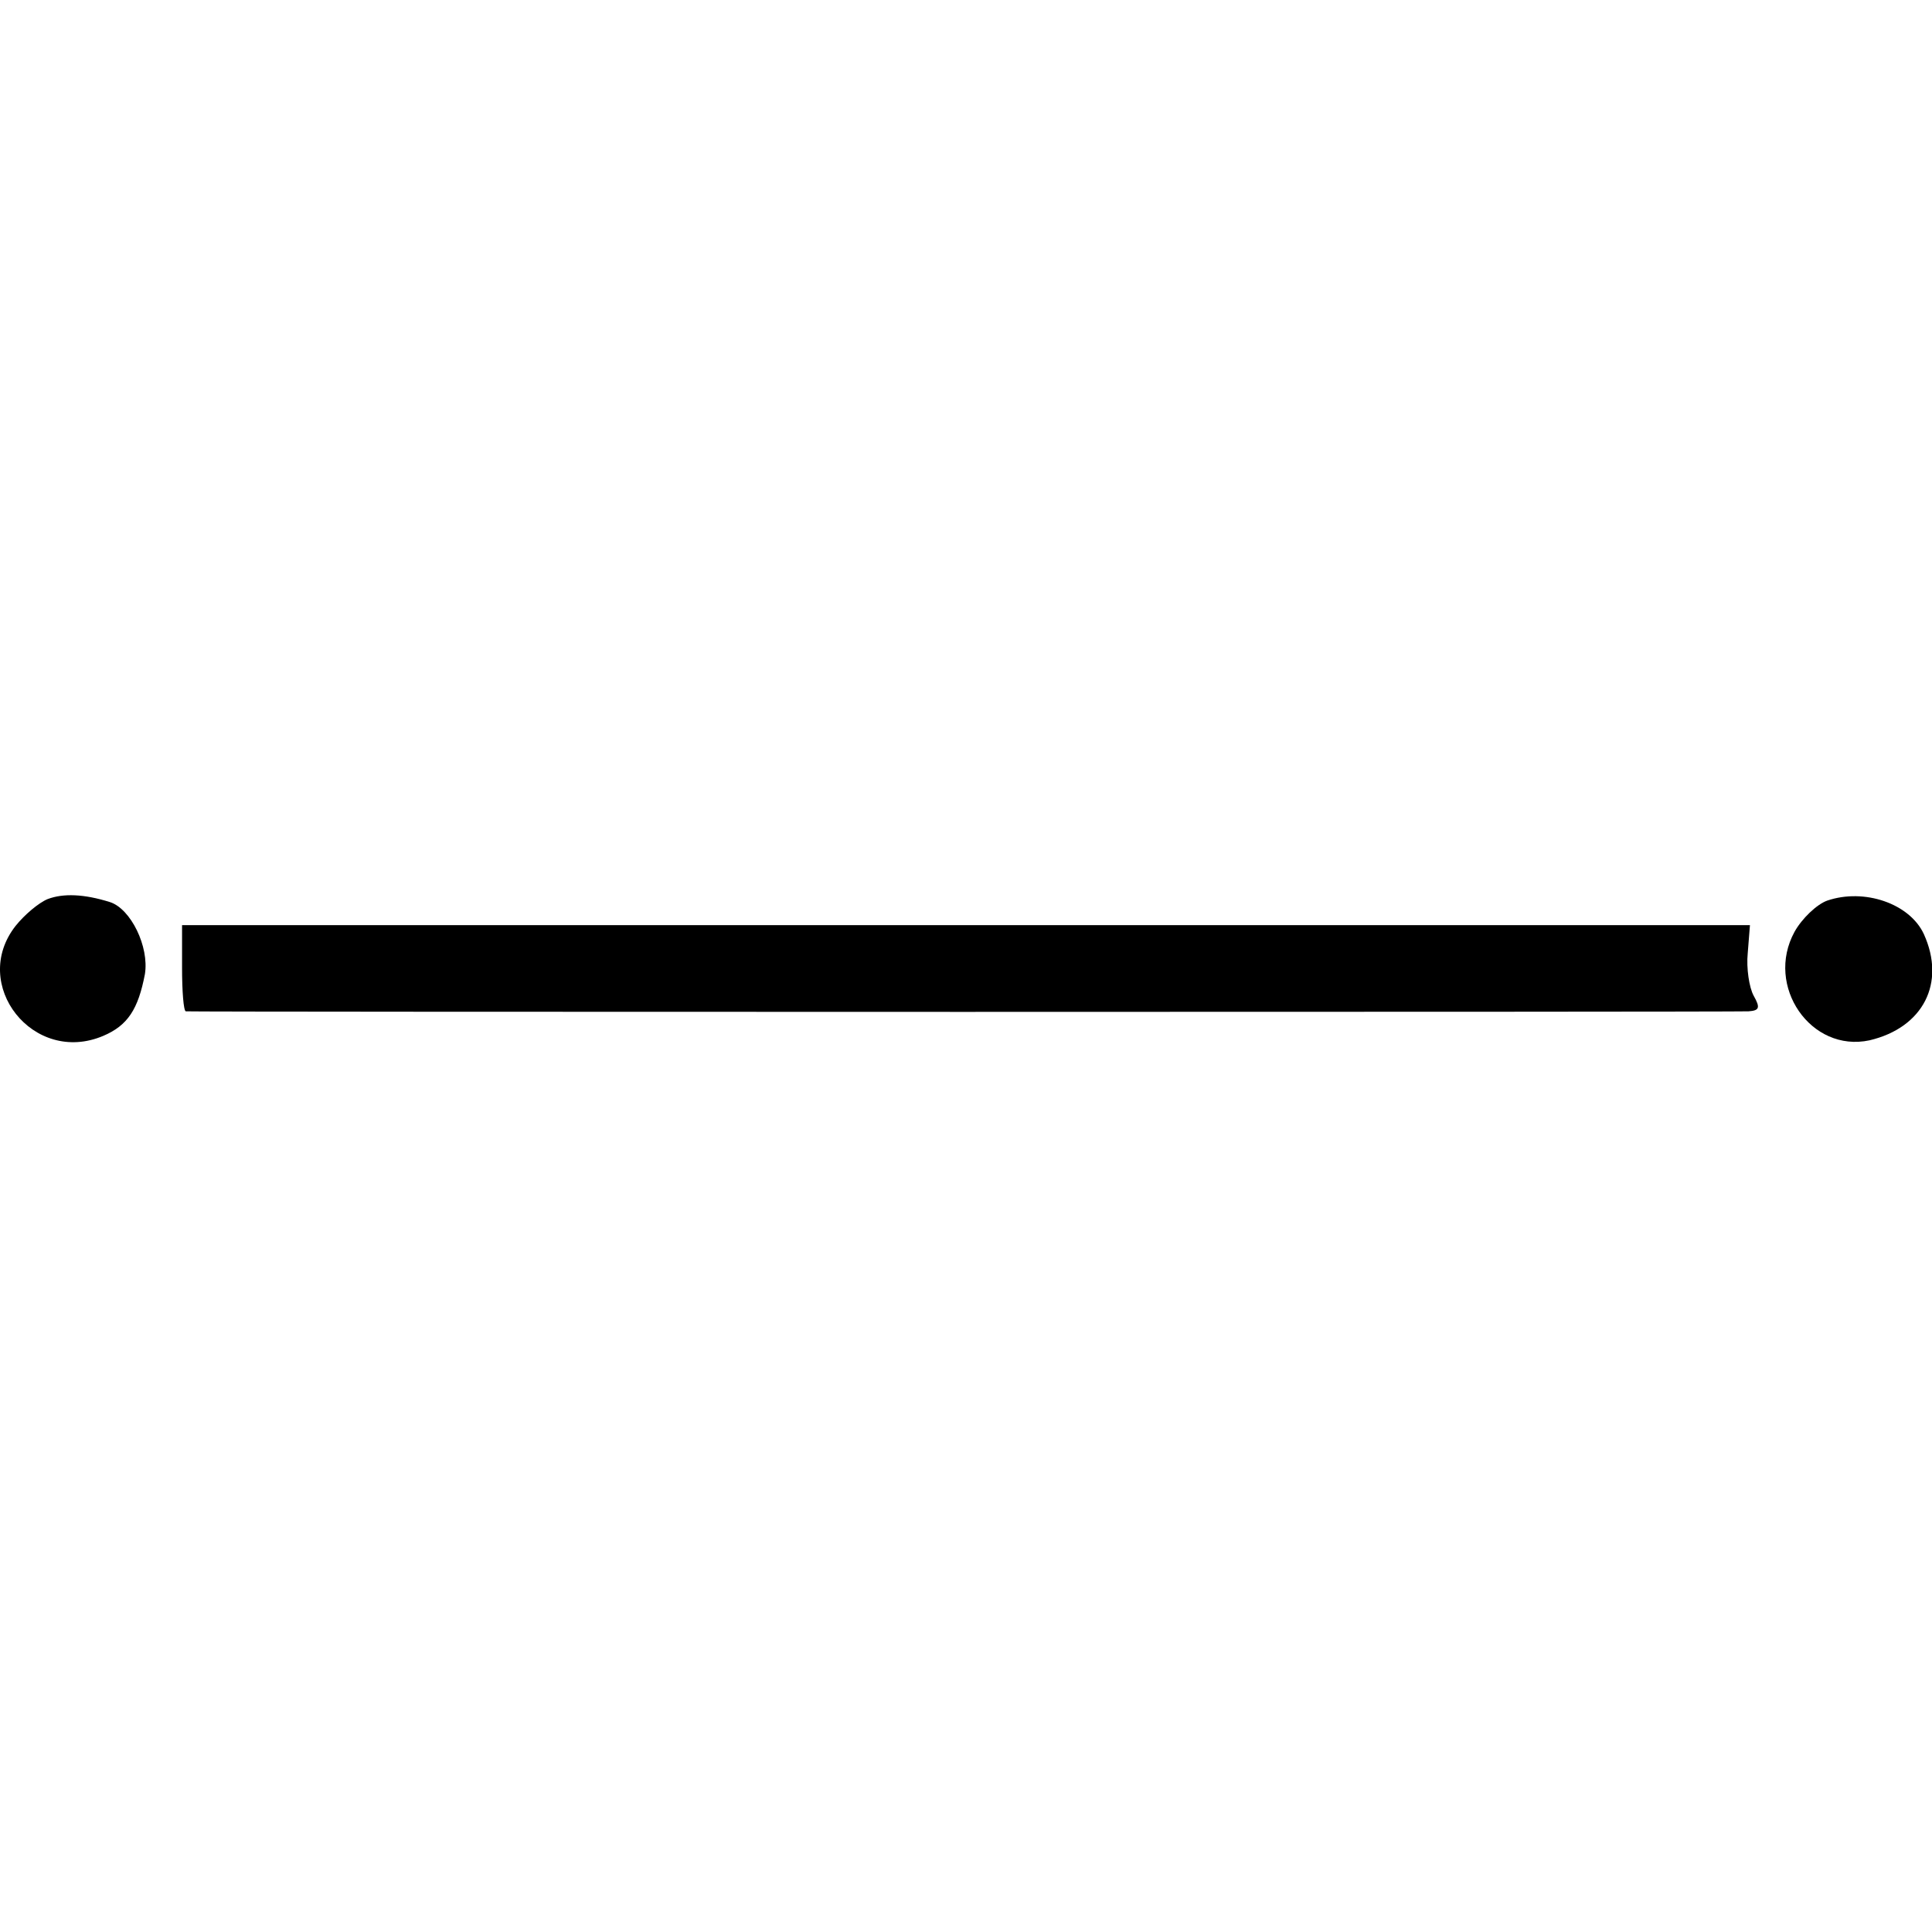 <?xml version="1.0" standalone="no"?>
<!DOCTYPE svg PUBLIC "-//W3C//DTD SVG 20010904//EN"
 "http://www.w3.org/TR/2001/REC-SVG-20010904/DTD/svg10.dtd">
<svg version="1.0" xmlns="http://www.w3.org/2000/svg"
 width="260pt" height="260pt" viewBox="0 0 260 260"
 preserveAspectRatio="xMidYMid meet">
<g transform="translate(0,260) scale(0.1,-0.1)"
fill="#000000" stroke="none">
<path d="M64 1390 c-12 -5 -31 -21 -43 -36 -62 -79 24 -188 118 -148 33 14 47
36 56 83 6 37 -19 88 -47 97 -35 11 -63 12 -84 4z"/>
<path d="M2459 1388 c-14 -5 -34 -24 -44 -42 -40 -73 22 -163 101 -146 72 17
103 77 73 143 -19 41 -80 62 -130 45z"/>
<path d="M245 1298 c0 -32 2 -58 5 -59 7 -1 2080 -1 2103 0 15 1 16 5 7 21 -6
11 -10 37 -8 57 l3 38 -1055 0 -1055 0 0 -57z"/>
</g>
</svg>
